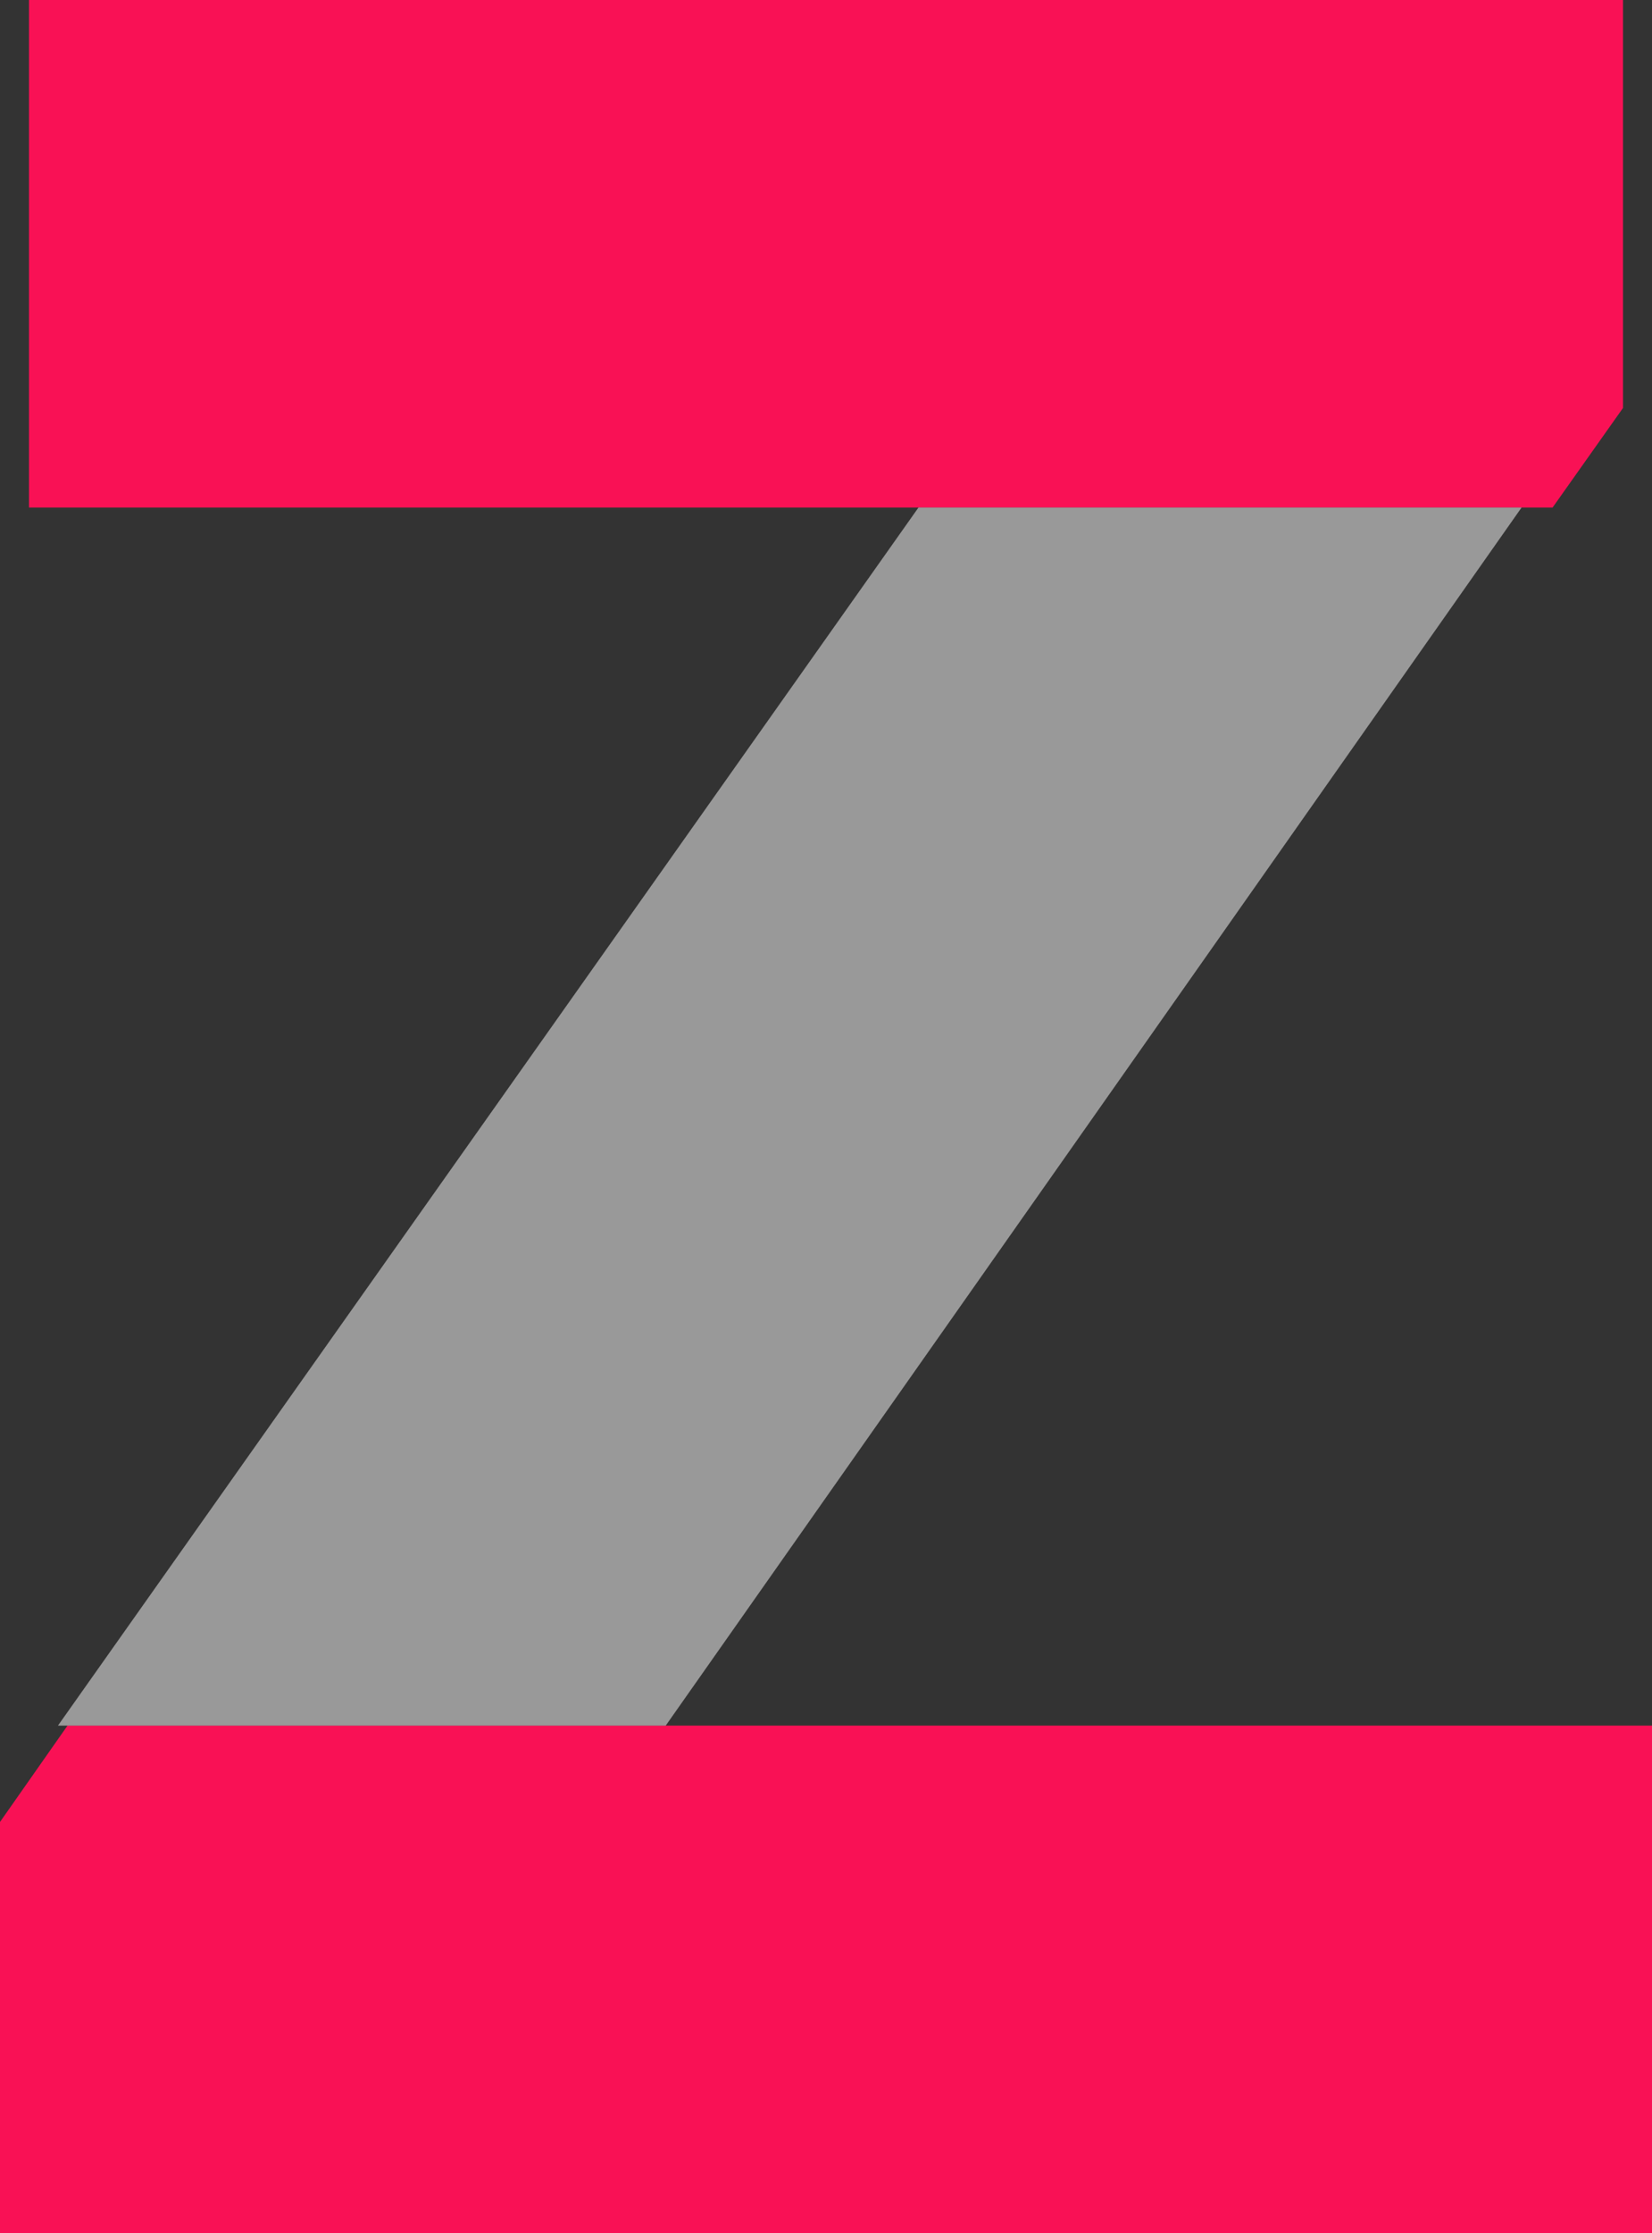 <svg width="114" height="154" fill="none" xmlns="http://www.w3.org/2000/svg"><rect width="100%" height="100%" fill="#333333" stroke="none"/><path fill-rule="evenodd" clip-rule="evenodd" d="M46.794 119H4.66L0 125.646V154h114v-35H46.794zM2 0v35h105.14l4.86-6.867V0H2z" fill="#F91155"/><path opacity=".5" fill-rule="evenodd" clip-rule="evenodd" d="M105 35H63.382L4 119h41.94L105 35z" fill="#fff"/></svg>